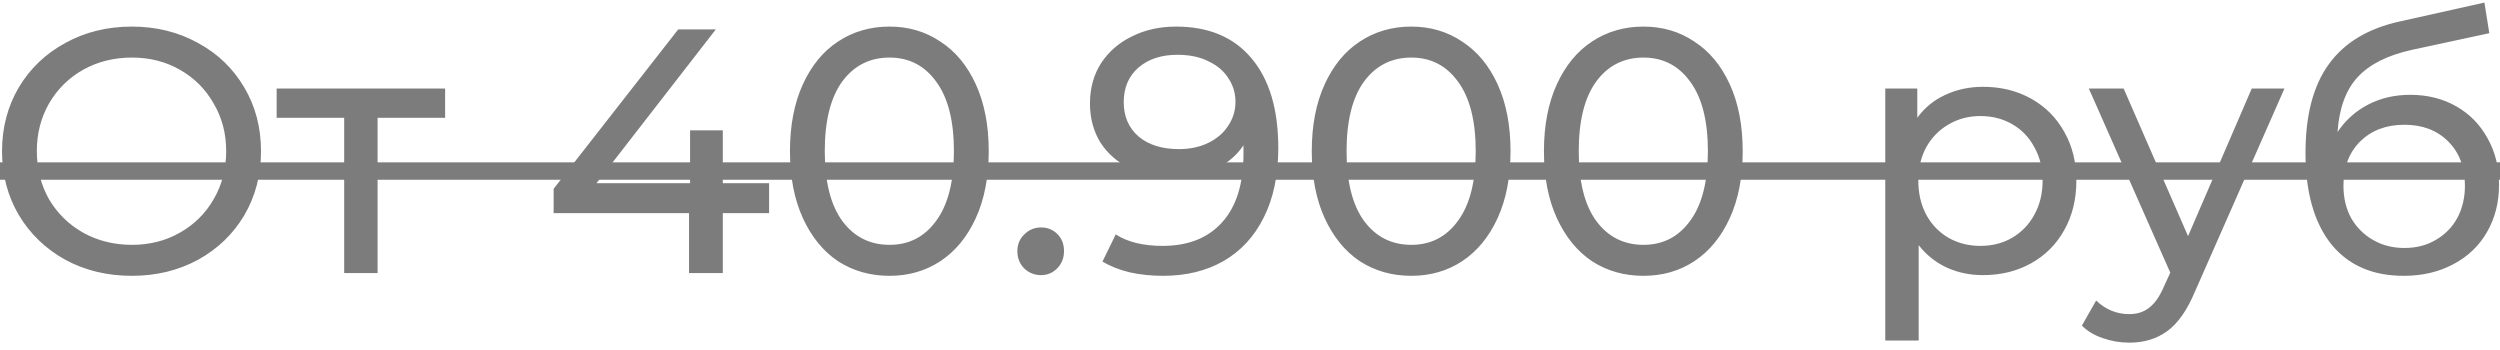 <?xml version="1.0" encoding="UTF-8"?> <svg xmlns="http://www.w3.org/2000/svg" width="293" height="41" viewBox="0 0 293 41" fill="none"> <path d="M15.454 32.326C12.571 32.326 9.974 31.701 7.662 30.45C5.35 29.171 3.528 27.417 2.195 25.187C0.89 22.957 0.237 20.468 0.237 17.721C0.237 14.974 0.89 12.486 2.195 10.255C3.528 8.025 5.35 6.285 7.662 5.034C9.974 3.755 12.571 3.116 15.454 3.116C18.31 3.116 20.893 3.755 23.205 5.034C25.517 6.285 27.326 8.025 28.631 10.255C29.937 12.459 30.59 14.947 30.59 17.721C30.59 20.495 29.937 22.998 28.631 25.228C27.326 27.431 25.517 29.171 23.205 30.45C20.893 31.701 18.31 32.326 15.454 32.326ZM15.454 28.695C17.548 28.695 19.425 28.22 21.084 27.268C22.77 26.316 24.089 25.01 25.041 23.351C26.02 21.665 26.51 19.788 26.51 17.721C26.51 15.654 26.02 13.791 25.041 12.132C24.089 10.446 22.77 9.127 21.084 8.175C19.425 7.223 17.548 6.747 15.454 6.747C13.36 6.747 11.456 7.223 9.742 8.175C8.056 9.127 6.724 10.446 5.744 12.132C4.792 13.791 4.317 15.654 4.317 17.721C4.317 19.788 4.792 21.665 5.744 23.351C6.724 25.01 8.056 26.316 9.742 27.268C11.456 28.22 13.36 28.695 15.454 28.695ZM52.168 13.805H44.254V32H40.337V13.805H32.423V10.378H52.168V13.805ZM90.138 24.983H84.712V32H80.755V24.983H64.885V22.127L79.49 3.442H83.897L69.903 21.474H80.877V15.273H84.712V21.474H90.138V24.983ZM104.252 32.326C101.994 32.326 99.982 31.755 98.214 30.613C96.473 29.443 95.1 27.757 94.093 25.554C93.087 23.351 92.584 20.74 92.584 17.721C92.584 14.702 93.087 12.091 94.093 9.888C95.1 7.685 96.473 6.013 98.214 4.87C99.982 3.701 101.994 3.116 104.252 3.116C106.482 3.116 108.467 3.701 110.208 4.87C111.976 6.013 113.363 7.685 114.369 9.888C115.376 12.091 115.879 14.702 115.879 17.721C115.879 20.74 115.376 23.351 114.369 25.554C113.363 27.757 111.976 29.443 110.208 30.613C108.467 31.755 106.482 32.326 104.252 32.326ZM104.252 28.695C106.536 28.695 108.359 27.757 109.718 25.881C111.105 24.004 111.799 21.284 111.799 17.721C111.799 14.158 111.105 11.439 109.718 9.562C108.359 7.685 106.536 6.747 104.252 6.747C101.94 6.747 100.09 7.685 98.703 9.562C97.344 11.439 96.663 14.158 96.663 17.721C96.663 21.284 97.344 24.004 98.703 25.881C100.09 27.757 101.94 28.695 104.252 28.695ZM122.009 32.245C121.248 32.245 120.595 31.986 120.051 31.47C119.507 30.926 119.235 30.246 119.235 29.43C119.235 28.641 119.507 27.988 120.051 27.472C120.595 26.928 121.248 26.656 122.009 26.656C122.771 26.656 123.41 26.914 123.927 27.431C124.443 27.948 124.702 28.614 124.702 29.43C124.702 30.246 124.43 30.926 123.886 31.47C123.369 31.986 122.744 32.245 122.009 32.245ZM137.82 3.116C141.655 3.116 144.606 4.354 146.673 6.829C148.768 9.304 149.815 12.812 149.815 17.354C149.815 20.536 149.244 23.256 148.101 25.513C146.986 27.744 145.409 29.443 143.369 30.613C141.356 31.755 139.004 32.326 136.311 32.326C134.924 32.326 133.618 32.19 132.395 31.918C131.171 31.619 130.11 31.198 129.212 30.654L130.763 27.472C132.15 28.369 133.986 28.818 136.27 28.818C139.235 28.818 141.547 27.907 143.206 26.084C144.892 24.235 145.735 21.556 145.735 18.048V17.028C144.919 18.252 143.79 19.19 142.349 19.843C140.907 20.468 139.289 20.781 137.494 20.781C135.617 20.781 133.931 20.427 132.435 19.72C130.967 19.013 129.811 18.007 128.968 16.701C128.152 15.369 127.744 13.846 127.744 12.132C127.744 10.337 128.179 8.76 129.049 7.4C129.947 6.04 131.157 4.993 132.68 4.258C134.203 3.497 135.917 3.116 137.82 3.116ZM138.188 17.476C139.466 17.476 140.608 17.232 141.615 16.742C142.621 16.253 143.396 15.586 143.94 14.743C144.511 13.9 144.797 12.962 144.797 11.928C144.797 10.922 144.525 10.011 143.981 9.195C143.464 8.352 142.689 7.685 141.655 7.196C140.649 6.679 139.425 6.421 137.984 6.421C136.107 6.421 134.584 6.924 133.414 7.93C132.272 8.936 131.701 10.283 131.701 11.969C131.701 13.655 132.286 15.002 133.455 16.008C134.625 16.987 136.202 17.476 138.188 17.476ZM165.407 32.326C163.149 32.326 161.137 31.755 159.369 30.613C157.628 29.443 156.255 27.757 155.248 25.554C154.242 23.351 153.739 20.74 153.739 17.721C153.739 14.702 154.242 12.091 155.248 9.888C156.255 7.685 157.628 6.013 159.369 4.87C161.137 3.701 163.149 3.116 165.407 3.116C167.637 3.116 169.622 3.701 171.363 4.87C173.131 6.013 174.518 7.685 175.524 9.888C176.53 12.091 177.034 14.702 177.034 17.721C177.034 20.74 176.53 23.351 175.524 25.554C174.518 27.757 173.131 29.443 171.363 30.613C169.622 31.755 167.637 32.326 165.407 32.326ZM165.407 28.695C167.691 28.695 169.513 27.757 170.873 25.881C172.26 24.004 172.954 21.284 172.954 17.721C172.954 14.158 172.26 11.439 170.873 9.562C169.513 7.685 167.691 6.747 165.407 6.747C163.095 6.747 161.245 7.685 159.858 9.562C158.498 11.439 157.818 14.158 157.818 17.721C157.818 21.284 158.498 24.004 159.858 25.881C161.245 27.757 163.095 28.695 165.407 28.695ZM192.618 32.326C190.36 32.326 188.347 31.755 186.58 30.613C184.839 29.443 183.466 27.757 182.459 25.554C181.453 23.351 180.95 20.74 180.95 17.721C180.95 14.702 181.453 12.091 182.459 9.888C183.466 7.685 184.839 6.013 186.58 4.87C188.347 3.701 190.36 3.116 192.618 3.116C194.848 3.116 196.833 3.701 198.574 4.87C200.342 6.013 201.729 7.685 202.735 9.888C203.741 12.091 204.245 14.702 204.245 17.721C204.245 20.74 203.741 23.351 202.735 25.554C201.729 27.757 200.342 29.443 198.574 30.613C196.833 31.755 194.848 32.326 192.618 32.326ZM192.618 28.695C194.902 28.695 196.724 27.757 198.084 25.881C199.471 24.004 200.165 21.284 200.165 17.721C200.165 14.158 199.471 11.439 198.084 9.562C196.724 7.685 194.902 6.747 192.618 6.747C190.306 6.747 188.456 7.685 187.069 9.562C185.709 11.439 185.029 14.158 185.029 17.721C185.029 21.284 185.709 24.004 187.069 25.881C188.456 27.757 190.306 28.695 192.618 28.695ZM232.416 10.174C234.511 10.174 236.387 10.636 238.046 11.561C239.705 12.486 240.997 13.778 241.922 15.437C242.874 17.096 243.35 19.013 243.35 21.189C243.35 23.365 242.874 25.296 241.922 26.982C240.997 28.641 239.705 29.933 238.046 30.858C236.387 31.782 234.511 32.245 232.416 32.245C230.866 32.245 229.438 31.946 228.133 31.347C226.854 30.749 225.767 29.879 224.869 28.736V39.914H220.953V10.378H224.706V13.805C225.576 12.608 226.678 11.71 228.01 11.112C229.343 10.487 230.812 10.174 232.416 10.174ZM232.09 28.818C233.477 28.818 234.715 28.505 235.803 27.88C236.918 27.227 237.788 26.329 238.413 25.187C239.066 24.017 239.393 22.685 239.393 21.189C239.393 19.693 239.066 18.374 238.413 17.232C237.788 16.062 236.918 15.165 235.803 14.539C234.715 13.914 233.477 13.601 232.09 13.601C230.73 13.601 229.493 13.927 228.378 14.58C227.29 15.205 226.419 16.089 225.767 17.232C225.141 18.374 224.828 19.693 224.828 21.189C224.828 22.685 225.141 24.017 225.767 25.187C226.392 26.329 227.262 27.227 228.378 27.88C229.493 28.505 230.73 28.818 232.09 28.818ZM267.739 10.378L257.254 34.162C256.33 36.365 255.242 37.916 253.991 38.813C252.767 39.711 251.285 40.159 249.544 40.159C248.483 40.159 247.45 39.983 246.443 39.629C245.464 39.303 244.648 38.813 243.996 38.16L245.668 35.223C246.783 36.284 248.075 36.814 249.544 36.814C250.496 36.814 251.285 36.556 251.91 36.039C252.563 35.549 253.148 34.693 253.664 33.469L254.358 31.959L244.812 10.378H248.891L256.439 27.676L263.904 10.378H267.739ZM282.485 11.112C284.498 11.112 286.293 11.561 287.87 12.459C289.448 13.356 290.672 14.607 291.542 16.212C292.44 17.789 292.888 19.598 292.888 21.638C292.888 23.732 292.412 25.595 291.46 27.227C290.536 28.831 289.217 30.083 287.503 30.98C285.817 31.878 283.886 32.326 281.71 32.326C278.038 32.326 275.196 31.075 273.184 28.573C271.198 26.044 270.205 22.494 270.205 17.925C270.205 13.492 271.117 10.024 272.939 7.522C274.761 4.993 277.549 3.32 281.302 2.504L291.175 0.301L291.746 3.891L282.648 5.849C279.82 6.475 277.712 7.536 276.325 9.032C274.938 10.527 274.149 12.676 273.959 15.477C274.883 14.09 276.08 13.016 277.549 12.255C279.017 11.493 280.663 11.112 282.485 11.112ZM281.792 29.063C283.179 29.063 284.403 28.75 285.463 28.124C286.551 27.499 287.394 26.642 287.993 25.554C288.591 24.439 288.89 23.174 288.89 21.76C288.89 19.611 288.237 17.884 286.932 16.579C285.627 15.273 283.913 14.621 281.792 14.621C279.67 14.621 277.943 15.273 276.61 16.579C275.305 17.884 274.652 19.611 274.652 21.76C274.652 23.174 274.951 24.439 275.55 25.554C276.175 26.642 277.032 27.499 278.12 28.124C279.208 28.75 280.432 29.063 281.792 29.063Z" fill="#7C7C7C"></path> <path d="M-1.844 19.027H294.683V21.067H-1.844V19.027Z" fill="#7C7C7C"></path> </svg> 